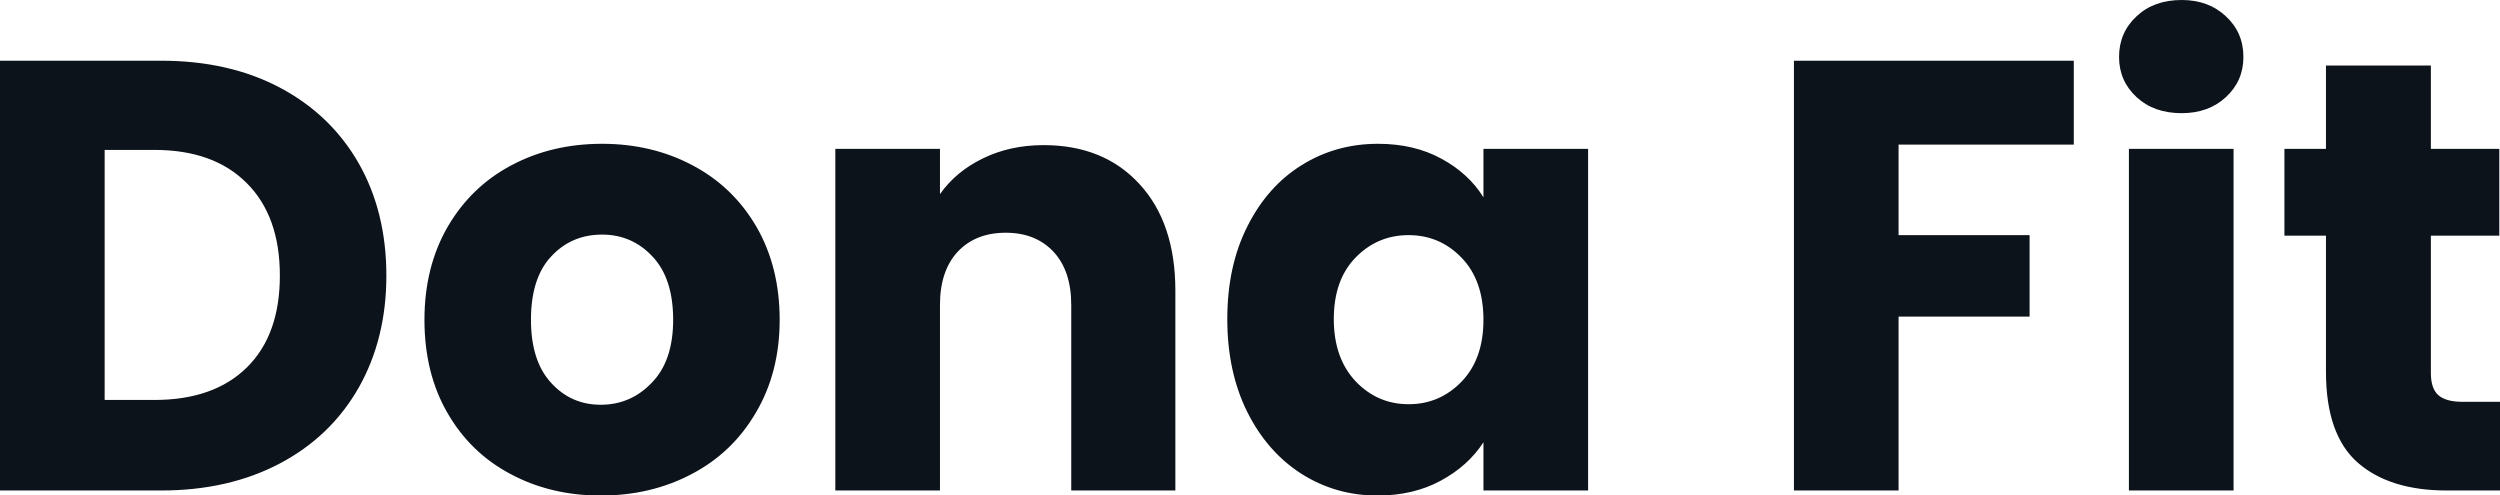 <svg fill="#0D131A" viewBox="0 0 93.886 18.607" height="100%" width="100%" xmlns="http://www.w3.org/2000/svg"><path preserveAspectRatio="none" d="M6.05 2.28Q8.60 2.28 10.51 3.29Q12.42 4.30 13.47 6.13Q14.51 7.96 14.51 10.35L14.51 10.35Q14.51 12.72 13.47 14.56Q12.42 16.40 10.50 17.41Q8.58 18.42 6.05 18.42L6.05 18.42L0 18.42L0 2.28L6.05 2.28ZM5.80 15.02Q8.03 15.02 9.27 13.80Q10.51 12.58 10.51 10.35L10.51 10.35Q10.51 8.12 9.27 6.88Q8.03 5.63 5.80 5.63L5.80 5.63L3.93 5.63L3.93 15.02L5.80 15.02ZM22.56 18.61Q20.68 18.61 19.17 17.80Q17.66 17.00 16.80 15.50Q15.94 14.01 15.94 12.01L15.94 12.01Q15.94 10.03 16.81 8.52Q17.69 7.01 19.20 6.21Q20.72 5.40 22.61 5.40L22.61 5.40Q24.49 5.40 26.01 6.21Q27.53 7.01 28.41 8.52Q29.28 10.03 29.28 12.01L29.28 12.01Q29.28 13.98 28.39 15.49Q27.51 17.00 25.98 17.80Q24.45 18.61 22.56 18.61L22.56 18.61ZM22.56 15.20Q23.69 15.20 24.48 14.37Q25.28 13.55 25.28 12.01L25.28 12.01Q25.28 10.46 24.51 9.64Q23.74 8.81 22.61 8.81L22.61 8.81Q21.46 8.81 20.70 9.63Q19.94 10.44 19.94 12.01L19.94 12.01Q19.94 13.55 20.69 14.37Q21.44 15.20 22.56 15.20L22.56 15.20ZM39.19 5.45Q41.45 5.45 42.79 6.91Q44.14 8.37 44.14 10.92L44.14 10.92L44.14 18.42L40.23 18.42L40.23 11.45Q40.23 10.17 39.56 9.45Q38.89 8.74 37.77 8.74L37.77 8.74Q36.64 8.74 35.97 9.45Q35.30 10.17 35.30 11.45L35.30 11.45L35.30 18.42L31.37 18.42L31.37 5.59L35.30 5.59L35.30 7.29Q35.90 6.44 36.91 5.95Q37.93 5.45 39.19 5.45L39.19 5.45ZM46.09 11.98Q46.09 10.00 46.84 8.51Q47.59 7.01 48.87 6.21Q50.16 5.40 51.75 5.40L51.75 5.40Q53.11 5.40 54.13 5.96Q55.15 6.51 55.71 7.41L55.71 7.41L55.71 5.59L59.64 5.59L59.64 18.42L55.71 18.42L55.71 16.61Q55.13 17.50 54.11 18.05Q53.08 18.61 51.73 18.61L51.73 18.61Q50.16 18.61 48.87 17.79Q47.59 16.97 46.84 15.47Q46.09 13.96 46.09 11.98L46.09 11.98ZM55.71 12.01Q55.71 10.53 54.89 9.68Q54.07 8.83 52.90 8.83L52.90 8.83Q51.73 8.83 50.91 9.67Q50.09 10.51 50.09 11.98L50.09 11.98Q50.09 13.45 50.91 14.32Q51.73 15.18 52.90 15.18L52.90 15.18Q54.07 15.18 54.89 14.33Q55.71 13.48 55.71 12.01L55.71 12.01ZM67.37 2.28L77.88 2.28L77.88 5.43L71.30 5.43L71.30 8.83L76.22 8.83L76.22 11.89L71.30 11.89L71.30 18.42L67.37 18.42L67.37 2.28ZM81.93 4.25Q80.89 4.25 80.24 3.65Q79.58 3.04 79.58 2.14L79.58 2.14Q79.58 1.22 80.24 0.61Q80.89 0 81.93 0L81.93 0Q82.94 0 83.59 0.61Q84.25 1.22 84.25 2.14L84.25 2.14Q84.25 3.04 83.59 3.65Q82.94 4.25 81.93 4.25L81.93 4.25ZM79.95 5.59L83.88 5.59L83.88 18.42L79.95 18.42L79.95 5.59ZM92.48 15.09L93.89 15.09L93.89 18.42L91.88 18.42Q89.75 18.42 88.55 17.38Q87.35 16.33 87.35 13.96L87.35 13.96L87.35 8.85L85.79 8.85L85.79 5.59L87.35 5.59L87.35 2.46L91.29 2.46L91.29 5.59L93.86 5.59L93.86 8.85L91.29 8.85L91.29 14.01Q91.29 14.58 91.56 14.83Q91.84 15.09 92.48 15.09L92.48 15.09Z"></path></svg>